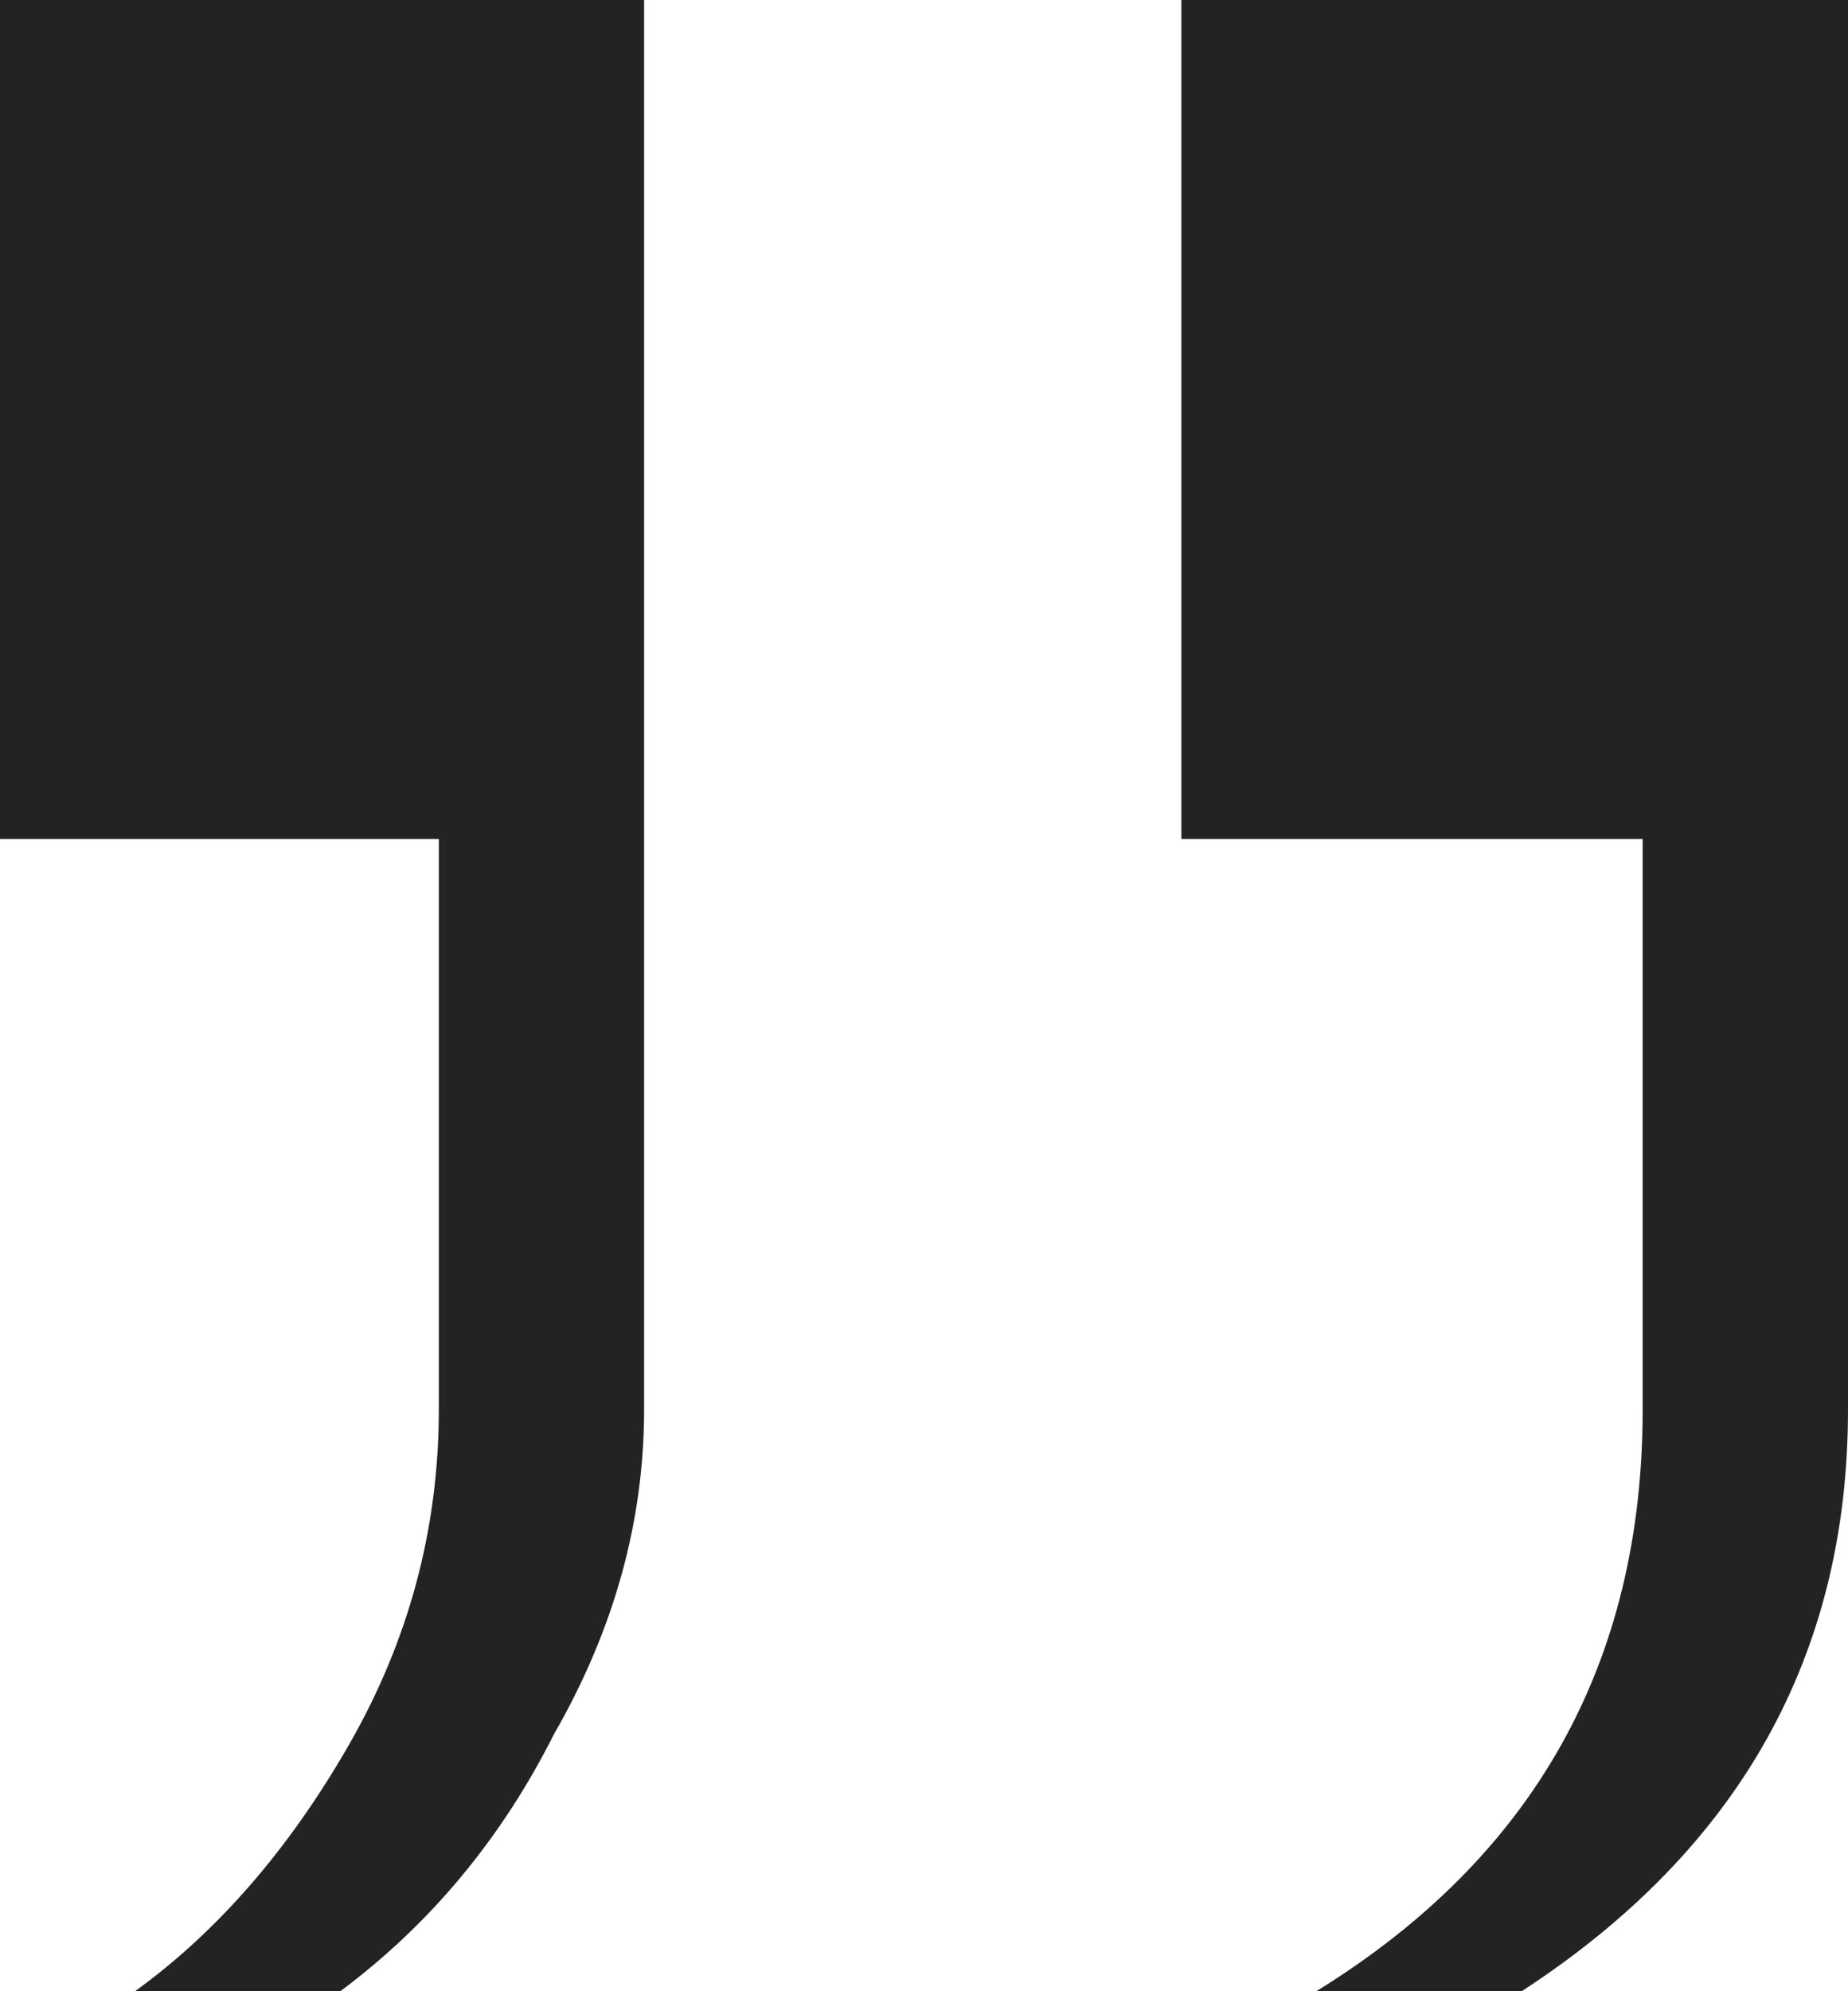 <?xml version="1.0" encoding="UTF-8"?> <svg xmlns="http://www.w3.org/2000/svg" width="26" height="28" viewBox="0 0 26 28" fill="none"><path d="M0 11.798V0H9.062V19.82C9.062 21.393 8.64 22.914 7.796 24.382C7.057 25.85 6.055 27.056 4.788 28H1.9C3.06 27.161 4.063 26.008 4.907 24.539C5.751 23.071 6.174 21.498 6.174 19.82V11.798H0ZM16.621 11.798V0H26V19.82C26 23.281 24.47 26.008 21.409 28H18.52C21.581 26.112 23.111 23.386 23.111 19.82V11.798H16.621Z" fill="#232323"></path></svg> 